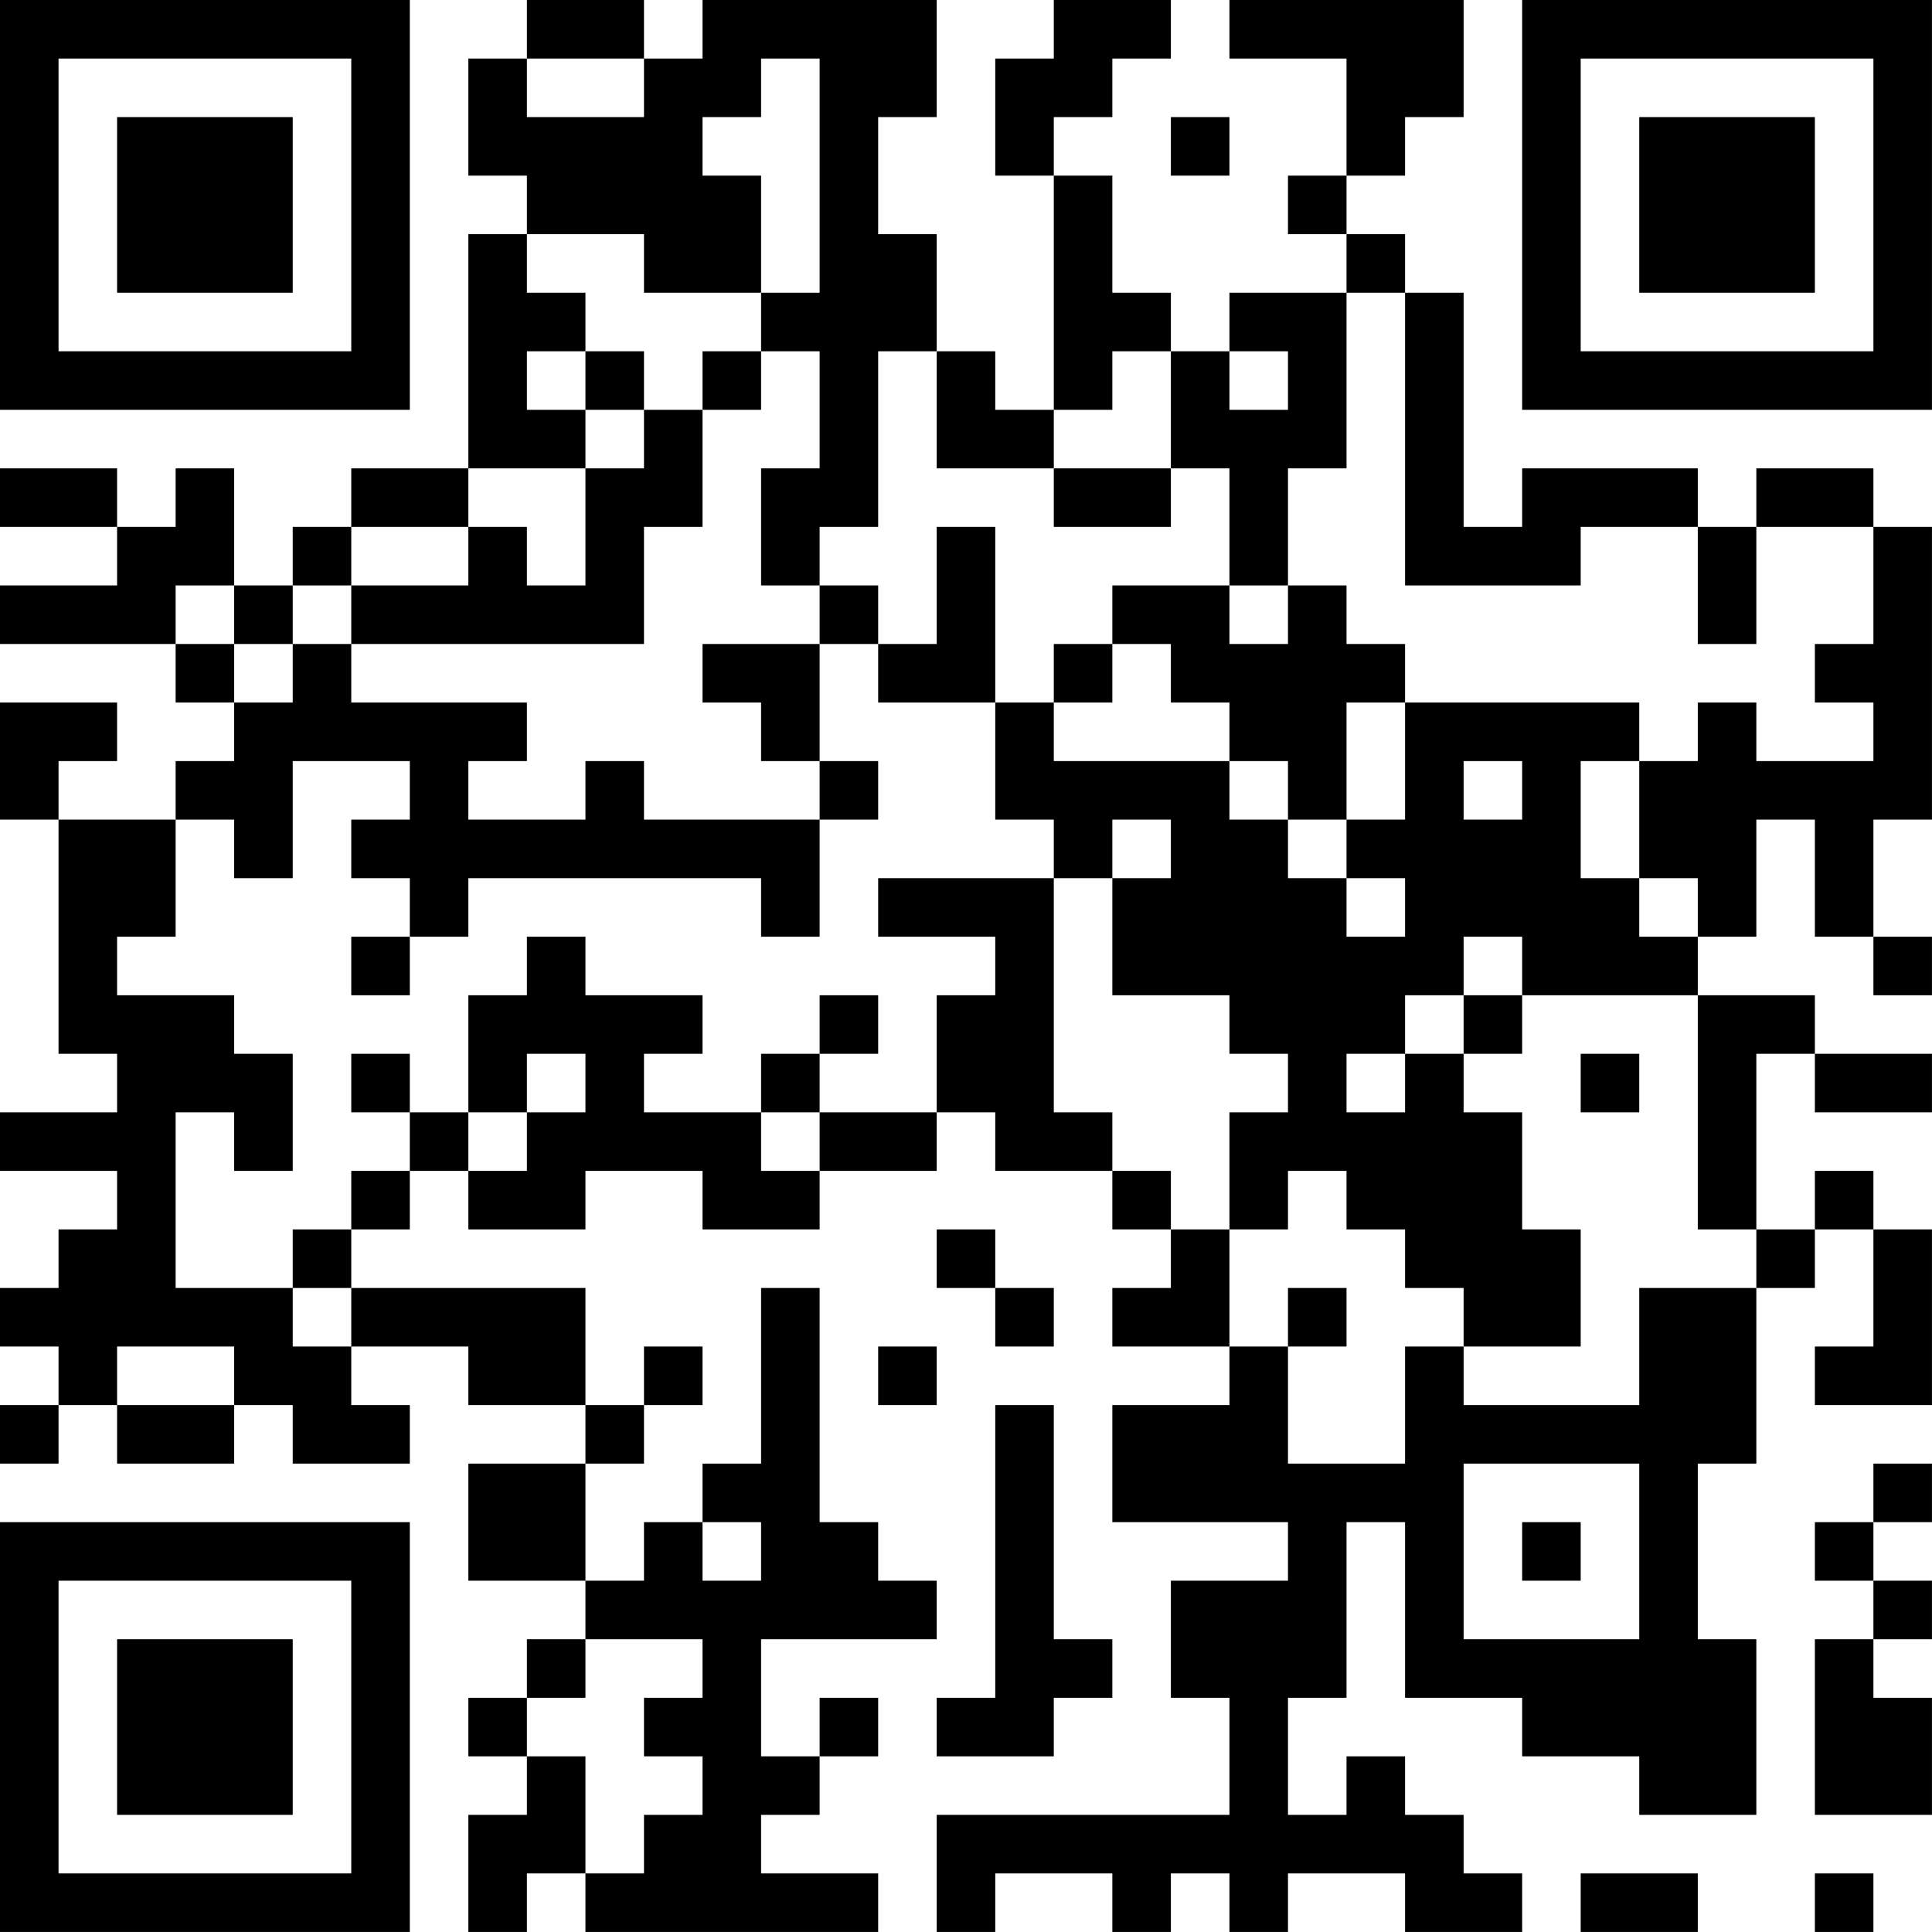<?xml version="1.0" encoding="UTF-8"?>
<svg xmlns="http://www.w3.org/2000/svg" version="1.1" width="400" height="400" viewBox="0 0 400 400"><rect x="0" y="0" width="400" height="400" fill="#ffffff"/><g transform="scale(12.121)"><g transform="translate(0,0)"><path fill-rule="evenodd" d="M9 0L9 1L8 1L8 3L9 3L9 4L8 4L8 8L6 8L6 9L5 9L5 10L4 10L4 8L3 8L3 9L2 9L2 8L0 8L0 9L2 9L2 10L0 10L0 11L3 11L3 12L4 12L4 13L3 13L3 14L1 14L1 13L2 13L2 12L0 12L0 14L1 14L1 18L2 18L2 19L0 19L0 20L2 20L2 21L1 21L1 22L0 22L0 23L1 23L1 24L0 24L0 25L1 25L1 24L2 24L2 25L4 25L4 24L5 24L5 25L7 25L7 24L6 24L6 23L8 23L8 24L10 24L10 25L8 25L8 27L10 27L10 28L9 28L9 29L8 29L8 30L9 30L9 31L8 31L8 33L9 33L9 32L10 32L10 33L15 33L15 32L13 32L13 31L14 31L14 30L15 30L15 29L14 29L14 30L13 30L13 28L16 28L16 27L15 27L15 26L14 26L14 22L13 22L13 25L12 25L12 26L11 26L11 27L10 27L10 25L11 25L11 24L12 24L12 23L11 23L11 24L10 24L10 22L6 22L6 21L7 21L7 20L8 20L8 21L10 21L10 20L12 20L12 21L14 21L14 20L16 20L16 19L17 19L17 20L19 20L19 21L20 21L20 22L19 22L19 23L21 23L21 24L19 24L19 26L22 26L22 27L20 27L20 29L21 29L21 31L16 31L16 33L17 33L17 32L19 32L19 33L20 33L20 32L21 32L21 33L22 33L22 32L24 32L24 33L26 33L26 32L25 32L25 31L24 31L24 30L23 30L23 31L22 31L22 29L23 29L23 26L24 26L24 29L26 29L26 30L28 30L28 31L30 31L30 28L29 28L29 25L30 25L30 22L31 22L31 21L32 21L32 23L31 23L31 24L33 24L33 21L32 21L32 20L31 20L31 21L30 21L30 18L31 18L31 19L33 19L33 18L31 18L31 17L29 17L29 16L30 16L30 14L31 14L31 16L32 16L32 17L33 17L33 16L32 16L32 14L33 14L33 9L32 9L32 8L30 8L30 9L29 9L29 8L26 8L26 9L25 9L25 5L24 5L24 4L23 4L23 3L24 3L24 2L25 2L25 0L21 0L21 1L23 1L23 3L22 3L22 4L23 4L23 5L21 5L21 6L20 6L20 5L19 5L19 3L18 3L18 2L19 2L19 1L20 1L20 0L18 0L18 1L17 1L17 3L18 3L18 7L17 7L17 6L16 6L16 4L15 4L15 2L16 2L16 0L12 0L12 1L11 1L11 0ZM9 1L9 2L11 2L11 1ZM13 1L13 2L12 2L12 3L13 3L13 5L11 5L11 4L9 4L9 5L10 5L10 6L9 6L9 7L10 7L10 8L8 8L8 9L6 9L6 10L5 10L5 11L4 11L4 10L3 10L3 11L4 11L4 12L5 12L5 11L6 11L6 12L9 12L9 13L8 13L8 14L10 14L10 13L11 13L11 14L14 14L14 16L13 16L13 15L8 15L8 16L7 16L7 15L6 15L6 14L7 14L7 13L5 13L5 15L4 15L4 14L3 14L3 16L2 16L2 17L4 17L4 18L5 18L5 20L4 20L4 19L3 19L3 22L5 22L5 23L6 23L6 22L5 22L5 21L6 21L6 20L7 20L7 19L8 19L8 20L9 20L9 19L10 19L10 18L9 18L9 19L8 19L8 17L9 17L9 16L10 16L10 17L12 17L12 18L11 18L11 19L13 19L13 20L14 20L14 19L16 19L16 17L17 17L17 16L15 16L15 15L18 15L18 19L19 19L19 20L20 20L20 21L21 21L21 23L22 23L22 25L24 25L24 23L25 23L25 24L28 24L28 22L30 22L30 21L29 21L29 17L26 17L26 16L25 16L25 17L24 17L24 18L23 18L23 19L24 19L24 18L25 18L25 19L26 19L26 21L27 21L27 23L25 23L25 22L24 22L24 21L23 21L23 20L22 20L22 21L21 21L21 19L22 19L22 18L21 18L21 17L19 17L19 15L20 15L20 14L19 14L19 15L18 15L18 14L17 14L17 12L18 12L18 13L21 13L21 14L22 14L22 15L23 15L23 16L24 16L24 15L23 15L23 14L24 14L24 12L28 12L28 13L27 13L27 15L28 15L28 16L29 16L29 15L28 15L28 13L29 13L29 12L30 12L30 13L32 13L32 12L31 12L31 11L32 11L32 9L30 9L30 11L29 11L29 9L27 9L27 10L24 10L24 5L23 5L23 8L22 8L22 10L21 10L21 8L20 8L20 6L19 6L19 7L18 7L18 8L16 8L16 6L15 6L15 9L14 9L14 10L13 10L13 8L14 8L14 6L13 6L13 5L14 5L14 1ZM20 2L20 3L21 3L21 2ZM10 6L10 7L11 7L11 8L10 8L10 10L9 10L9 9L8 9L8 10L6 10L6 11L11 11L11 9L12 9L12 7L13 7L13 6L12 6L12 7L11 7L11 6ZM21 6L21 7L22 7L22 6ZM18 8L18 9L20 9L20 8ZM16 9L16 11L15 11L15 10L14 10L14 11L12 11L12 12L13 12L13 13L14 13L14 14L15 14L15 13L14 13L14 11L15 11L15 12L17 12L17 9ZM19 10L19 11L18 11L18 12L19 12L19 11L20 11L20 12L21 12L21 13L22 13L22 14L23 14L23 12L24 12L24 11L23 11L23 10L22 10L22 11L21 11L21 10ZM25 13L25 14L26 14L26 13ZM6 16L6 17L7 17L7 16ZM14 17L14 18L13 18L13 19L14 19L14 18L15 18L15 17ZM25 17L25 18L26 18L26 17ZM6 18L6 19L7 19L7 18ZM27 18L27 19L28 19L28 18ZM16 21L16 22L17 22L17 23L18 23L18 22L17 22L17 21ZM22 22L22 23L23 23L23 22ZM2 23L2 24L4 24L4 23ZM15 23L15 24L16 24L16 23ZM17 24L17 29L16 29L16 30L18 30L18 29L19 29L19 28L18 28L18 24ZM25 25L25 28L28 28L28 25ZM32 25L32 26L31 26L31 27L32 27L32 28L31 28L31 31L33 31L33 29L32 29L32 28L33 28L33 27L32 27L32 26L33 26L33 25ZM12 26L12 27L13 27L13 26ZM26 26L26 27L27 27L27 26ZM10 28L10 29L9 29L9 30L10 30L10 32L11 32L11 31L12 31L12 30L11 30L11 29L12 29L12 28ZM27 32L27 33L29 33L29 32ZM31 32L31 33L32 33L32 32ZM0 0L0 7L7 7L7 0ZM1 1L1 6L6 6L6 1ZM2 2L2 5L5 5L5 2ZM26 0L26 7L33 7L33 0ZM27 1L27 6L32 6L32 1ZM28 2L28 5L31 5L31 2ZM0 26L0 33L7 33L7 26ZM1 27L1 32L6 32L6 27ZM2 28L2 31L5 31L5 28Z" fill="#000000"/></g></g></svg>
